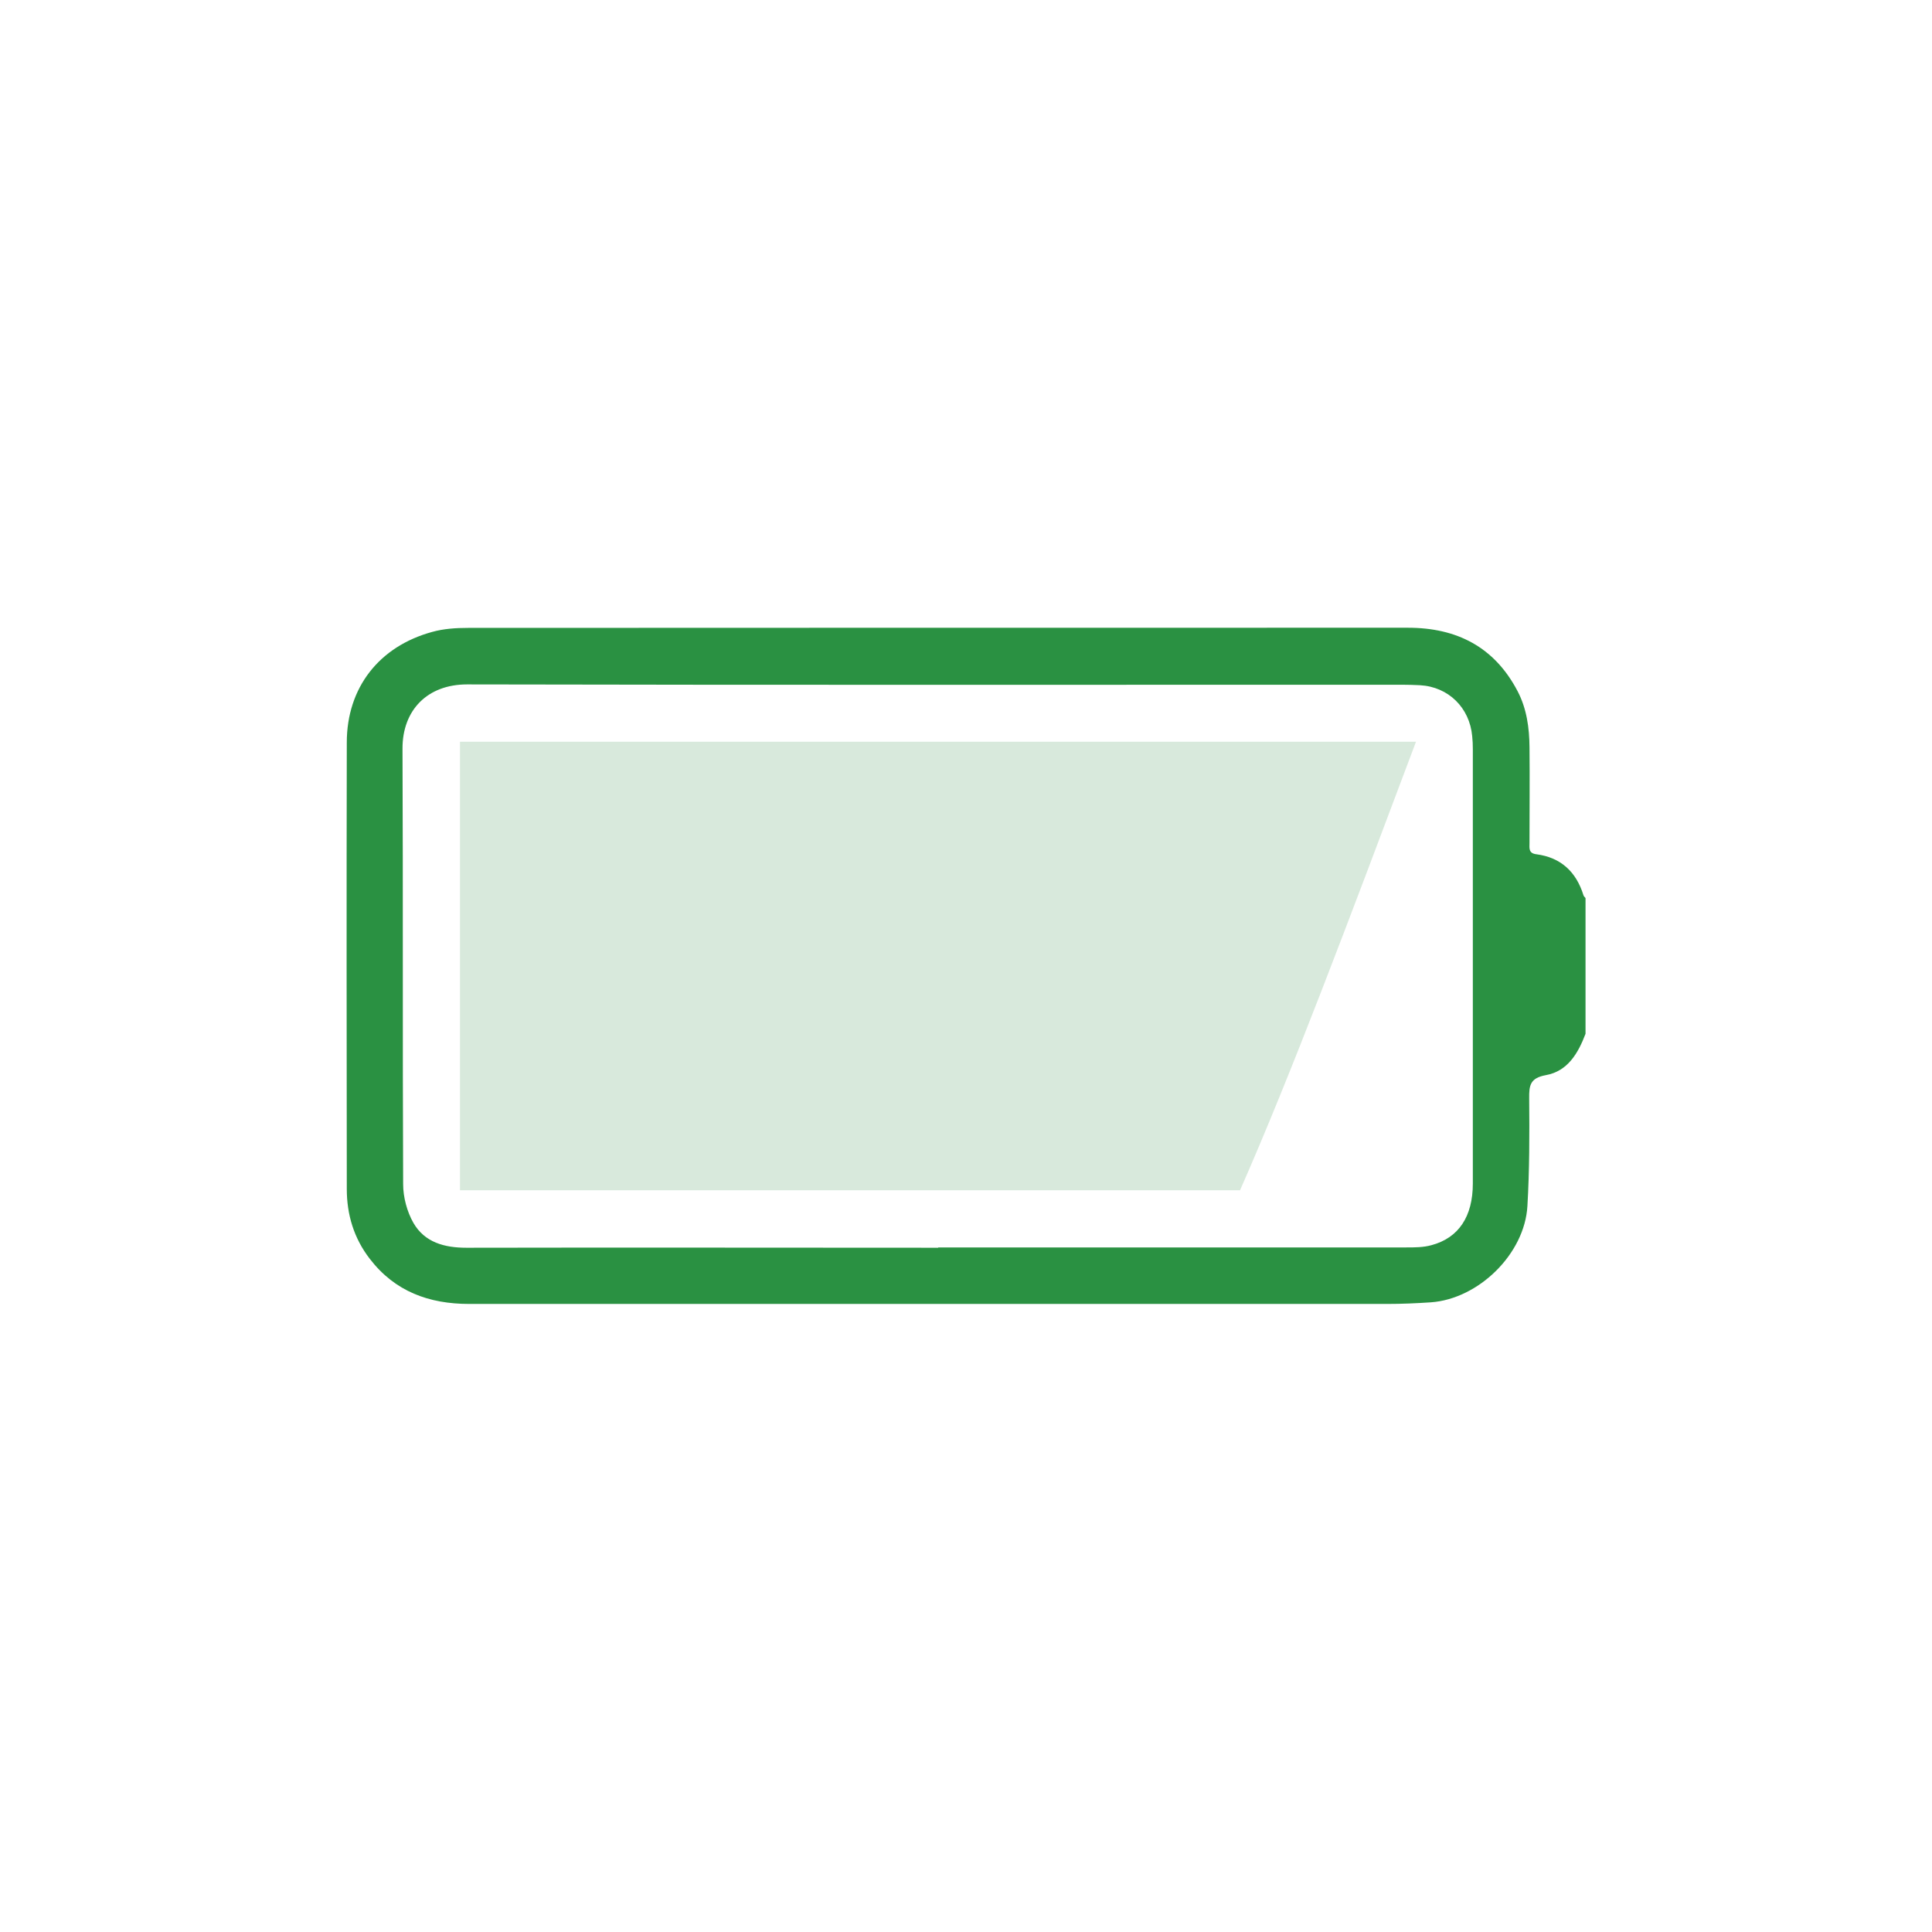 <svg xmlns="http://www.w3.org/2000/svg" viewBox="0 0 120 120"><defs><style>      .cls-1 {        fill: none;      }      .cls-1, .cls-2, .cls-3 {        stroke-width: 0px;      }      .cls-2 {        fill: #2a9142;      }      .cls-3 {        fill: #d8e9dc;      }    </style></defs><g id="Layer_1-2" data-name="Layer 1"><circle class="cls-1" cx="60" cy="60" r="60"></circle><g><path class="cls-2" d="M98.48,64.21c-.46,1.21-1.11,2.33-2.47,2.57-.97.18-1.04.63-1.03,1.45.02,2.23.02,4.46-.11,6.68-.17,2.97-3.03,5.77-6,5.98-.9.06-1.8.1-2.7.1-19.01,0-38.02,0-57.03,0-2.49,0-4.61-.77-6.17-2.8-.99-1.28-1.43-2.75-1.43-4.34-.01-9.24-.02-18.48,0-27.73,0-3.41,2.01-5.97,5.3-6.87.71-.2,1.48-.25,2.23-.25,19.46-.01,38.92-.01,58.38-.01,3.03,0,5.37,1.19,6.81,3.94.57,1.09.73,2.28.74,3.49.02,1.98,0,3.96,0,5.94,0,.32-.07.64.43.7,1.52.2,2.47,1.09,2.92,2.54.02.07.08.12.13.18v8.42ZM58.28,77.48c9.69,0,19.38,0,29.07,0,.52,0,1.06,0,1.56-.14,1.69-.45,2.57-1.78,2.57-3.83,0-8.99,0-17.98,0-26.97,0-.27-.01-.55-.04-.82-.16-1.76-1.47-3.06-3.24-3.16-.75-.04-1.5-.03-2.25-.03-18.98,0-37.96.02-56.94-.02-2.45,0-4.02,1.58-4.01,4,.04,9.01,0,18.03.04,27.04,0,.81.24,1.71.64,2.41.7,1.21,1.93,1.54,3.29,1.54,9.77-.02,19.53,0,29.3,0Z"></path><path class="cls-3" d="M87.95,46.07c-4.19,11.15-7.78,20.72-10.93,27.86H28.57v-27.86h59.38Z"></path></g></g></svg>